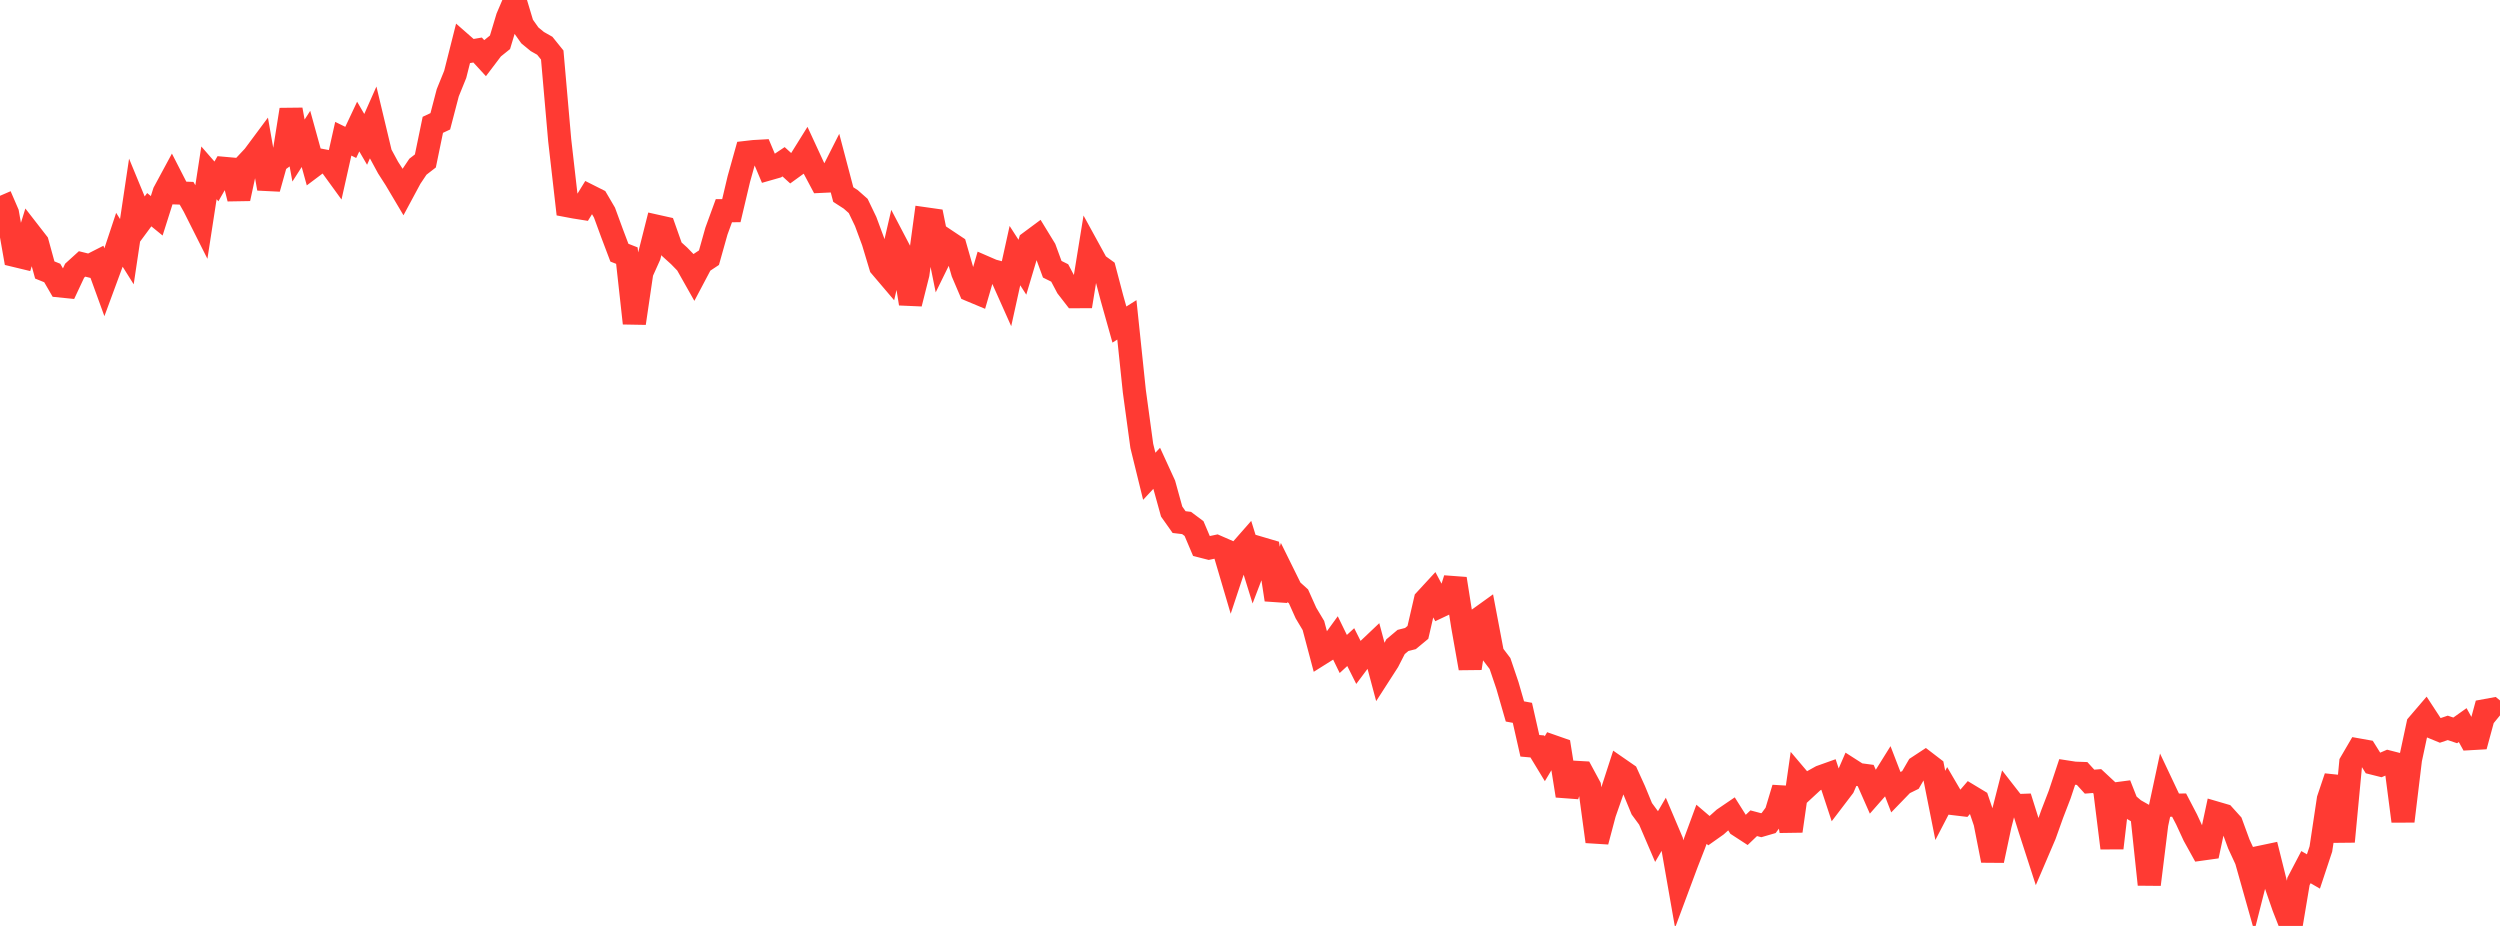 <?xml version="1.0" standalone="no"?>
<!DOCTYPE svg PUBLIC "-//W3C//DTD SVG 1.1//EN" "http://www.w3.org/Graphics/SVG/1.1/DTD/svg11.dtd">

<svg width="135" height="50" viewBox="0 0 135 50" preserveAspectRatio="none" 
  xmlns="http://www.w3.org/2000/svg"
  xmlns:xlink="http://www.w3.org/1999/xlink">


<polyline points="0.0, 10.573 0.403, 11.506 0.806, 13.796 1.209, 13.893 1.612, 12.59 2.015, 13.109 2.418, 14.579 2.821, 14.742 3.224, 15.437 3.627, 15.478 4.03, 14.618 4.433, 14.252 4.836, 14.352 5.239, 14.147 5.642, 15.256 6.045, 14.163 6.448, 12.948 6.851, 13.59 7.254, 10.893 7.657, 11.869 8.06, 11.324 8.463, 11.653 8.866, 10.383 9.269, 9.636 9.672, 10.422 10.075, 10.436 10.478, 11.146 10.881, 11.948 11.284, 9.334 11.687, 9.796 12.09, 9.091 12.493, 9.127 12.896, 10.726 13.299, 8.86 13.701, 8.431 14.104, 7.889 14.507, 10.184 14.91, 8.746 15.313, 8.452 15.716, 5.922 16.119, 8.13 16.522, 7.501 16.925, 8.96 17.328, 8.657 17.731, 8.733 18.134, 9.288 18.537, 7.492 18.94, 7.69 19.343, 6.834 19.746, 7.526 20.149, 6.617 20.552, 8.304 20.955, 9.048 21.358, 9.676 21.761, 10.355 22.164, 9.605 22.567, 9.003 22.97, 8.691 23.373, 6.74 23.776, 6.551 24.179, 5.009 24.582, 4.015 24.985, 2.418 25.388, 2.771 25.791, 2.701 26.194, 3.14 26.597, 2.608 27.0, 2.284 27.403, 0.943 27.806, 0.0 28.209, 1.342 28.612, 1.911 29.015, 2.243 29.418, 2.471 29.821, 2.971 30.224, 7.574 30.627, 11.104 31.03, 11.18 31.433, 11.244 31.836, 10.589 32.239, 10.792 32.642, 11.48 33.045, 12.58 33.448, 13.645 33.851, 13.803 34.254, 17.454 34.657, 14.712 35.06, 13.815 35.463, 12.219 35.866, 12.309 36.269, 13.451 36.672, 13.816 37.075, 14.23 37.478, 14.944 37.881, 14.182 38.284, 13.915 38.687, 12.481 39.09, 11.377 39.493, 11.376 39.896, 9.671 40.299, 8.232 40.701, 8.186 41.104, 8.163 41.507, 9.12 41.91, 9.005 42.313, 8.735 42.716, 9.102 43.119, 8.81 43.522, 8.163 43.925, 9.035 44.328, 9.793 44.731, 9.774 45.134, 8.977 45.537, 10.506 45.94, 10.766 46.343, 11.122 46.746, 11.961 47.149, 13.048 47.552, 14.387 47.955, 14.861 48.358, 13.117 48.761, 13.886 49.164, 16.397 49.567, 14.796 49.97, 11.817 50.373, 11.874 50.776, 13.863 51.179, 13.042 51.582, 13.311 51.985, 14.717 52.388, 15.662 52.791, 15.83 53.194, 14.444 53.597, 14.619 54.0, 14.726 54.403, 15.629 54.806, 13.803 55.209, 14.43 55.612, 13.08 56.015, 12.781 56.418, 13.44 56.821, 14.539 57.224, 14.739 57.627, 15.501 58.03, 16.021 58.433, 16.019 58.836, 13.533 59.239, 14.268 59.642, 14.559 60.045, 16.093 60.448, 17.526 60.851, 17.272 61.254, 21.123 61.657, 24.078 62.06, 25.719 62.463, 25.287 62.866, 26.166 63.269, 27.623 63.672, 28.193 64.075, 28.241 64.478, 28.542 64.881, 29.492 65.284, 29.595 65.687, 29.509 66.09, 29.685 66.493, 31.052 66.896, 29.838 67.299, 29.379 67.701, 30.675 68.104, 29.62 68.507, 29.739 68.91, 32.384 69.313, 31.025 69.716, 31.841 70.119, 32.205 70.522, 33.104 70.925, 33.778 71.328, 35.297 71.731, 35.044 72.134, 34.488 72.537, 35.315 72.94, 34.944 73.343, 35.748 73.746, 35.209 74.149, 34.827 74.552, 36.335 74.955, 35.709 75.358, 34.923 75.761, 34.584 76.164, 34.482 76.567, 34.148 76.97, 32.402 77.373, 31.965 77.776, 32.725 78.179, 32.534 78.582, 31.253 78.985, 33.808 79.388, 36.086 79.791, 33.463 80.194, 33.173 80.597, 35.299 81.0, 35.83 81.403, 37.021 81.806, 38.418 82.209, 38.492 82.612, 40.272 83.015, 40.308 83.418, 40.972 83.821, 40.297 84.224, 40.438 84.627, 42.97 85.03, 41.703 85.433, 41.726 85.836, 42.472 86.239, 45.444 86.642, 43.925 87.045, 42.772 87.448, 41.528 87.851, 41.807 88.254, 42.693 88.657, 43.672 89.06, 44.22 89.463, 45.159 89.866, 44.469 90.269, 45.419 90.672, 47.721 91.075, 46.639 91.478, 45.606 91.881, 44.512 92.284, 44.856 92.687, 44.571 93.09, 44.211 93.493, 43.937 93.896, 44.576 94.299, 44.838 94.701, 44.454 95.104, 44.561 95.507, 44.444 95.91, 43.899 96.313, 42.557 96.716, 44.876 97.119, 42.066 97.522, 42.542 97.925, 42.169 98.328, 41.945 98.731, 41.801 99.134, 43.025 99.537, 42.496 99.94, 41.565 100.343, 41.823 100.746, 41.877 101.149, 42.79 101.552, 42.332 101.955, 41.686 102.358, 42.732 102.761, 42.316 103.164, 42.117 103.567, 41.422 103.97, 41.157 104.373, 41.466 104.776, 43.493 105.179, 42.717 105.582, 43.406 105.985, 43.454 106.388, 42.987 106.791, 43.23 107.194, 44.419 107.597, 46.467 108.0, 44.571 108.403, 42.99 108.806, 43.507 109.209, 43.492 109.612, 44.774 110.015, 46.02 110.418, 45.078 110.821, 43.95 111.224, 42.904 111.627, 41.691 112.03, 41.753 112.433, 41.767 112.836, 42.209 113.239, 42.177 113.642, 42.552 114.045, 45.794 114.448, 42.366 114.851, 43.389 115.254, 43.731 115.657, 43.959 116.06, 47.762 116.463, 44.506 116.866, 42.627 117.269, 43.48 117.672, 43.476 118.075, 44.249 118.478, 45.121 118.881, 45.85 119.284, 45.794 119.687, 43.91 120.09, 44.028 120.493, 44.474 120.896, 45.574 121.299, 46.445 121.701, 47.87 122.104, 46.281 122.507, 46.196 122.91, 47.81 123.313, 48.974 123.716, 50.0 124.119, 47.596 124.522, 46.826 124.925, 47.06 125.328, 45.844 125.731, 43.157 126.134, 41.959 126.537, 45.445 126.94, 41.186 127.343, 40.496 127.746, 40.568 128.149, 41.213 128.552, 41.314 128.955, 41.141 129.358, 41.244 129.761, 44.345 130.164, 41.012 130.567, 39.129 130.97, 38.658 131.373, 39.275 131.776, 39.441 132.179, 39.305 132.582, 39.441 132.985, 39.155 133.388, 39.886 133.791, 39.863 134.194, 38.376 134.597, 38.302 135.0, 38.631" fill="none" stroke="#ff3a33" stroke-width="1.25"/>

</svg>